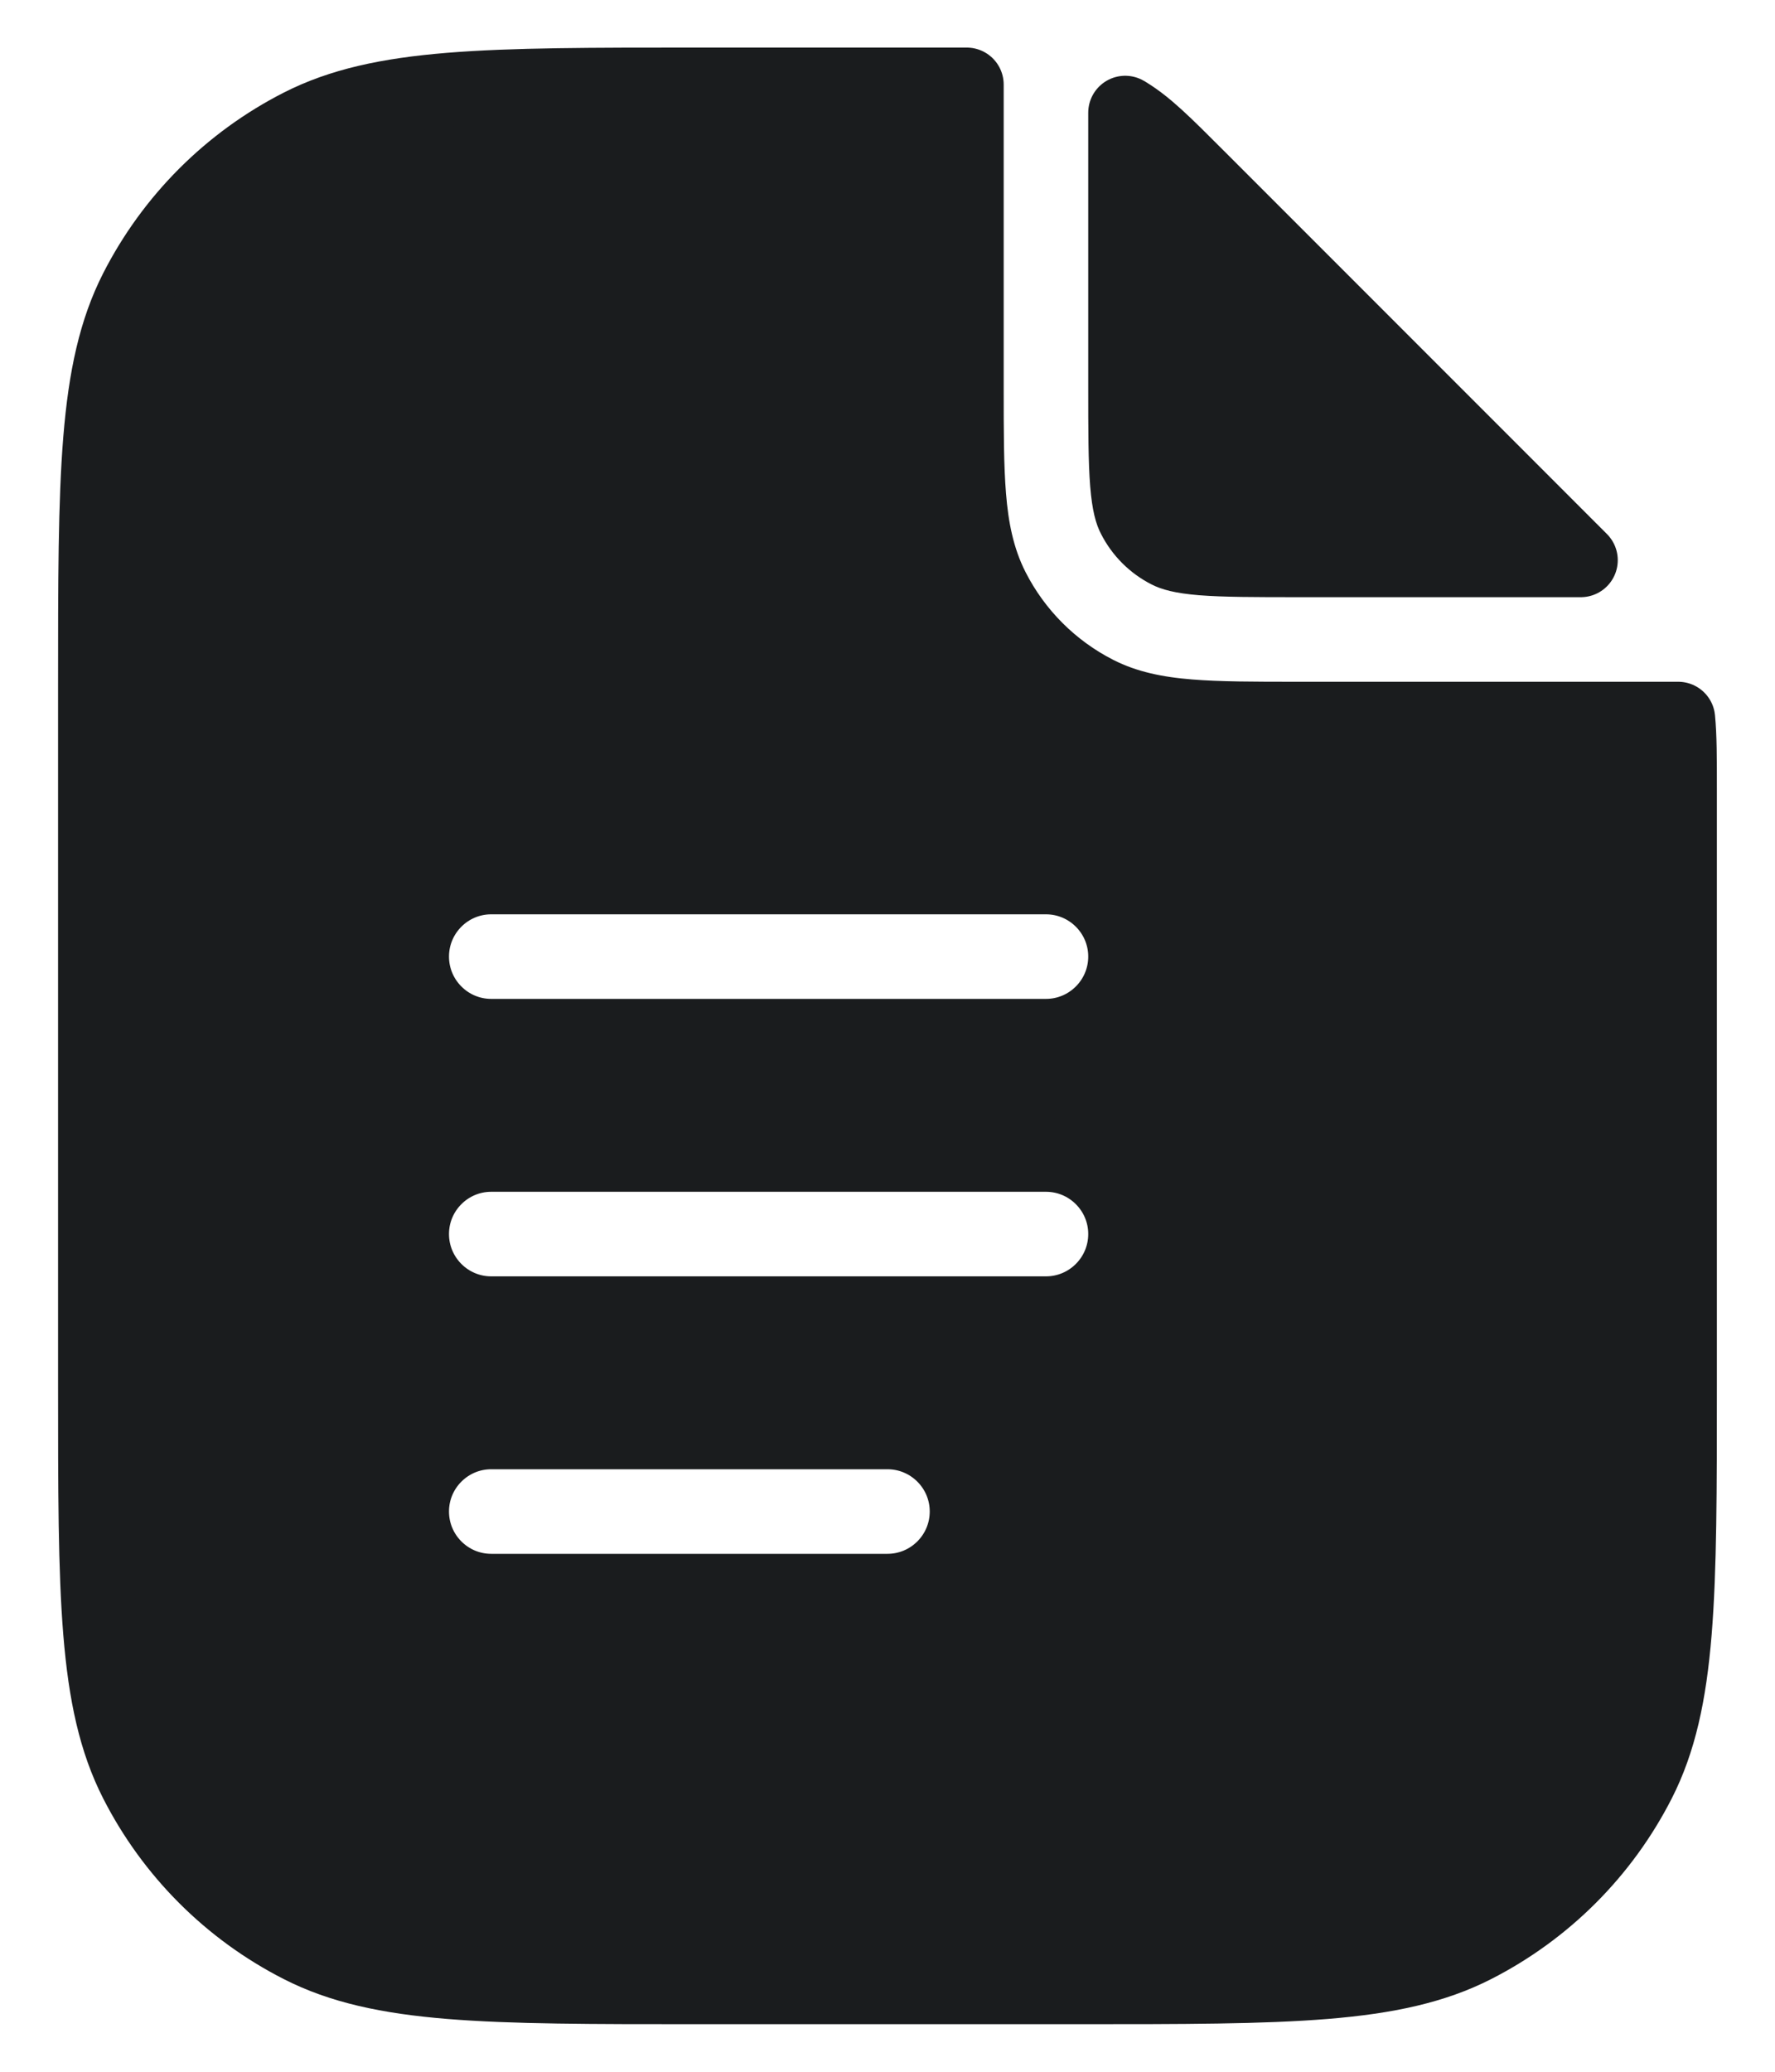 <svg xmlns="http://www.w3.org/2000/svg" width="24" height="28" viewBox="0 0 24 28" fill="none"><path fill-rule="evenodd" clip-rule="evenodd" d="M9.428 1.143H13.071L13.071 5.255C13.071 5.82 13.071 6.307 13.104 6.709C13.138 7.132 13.215 7.554 13.421 7.959C13.729 8.564 14.221 9.056 14.826 9.364C15.231 9.57 15.653 9.647 16.076 9.681C16.477 9.714 16.965 9.714 17.53 9.714H22.691C22.714 9.952 22.714 10.245 22.714 10.686V18.714C22.714 21.564 22.714 22.989 22.159 24.078C21.671 25.036 20.892 25.814 19.935 26.302C18.846 26.857 17.421 26.857 14.571 26.857H9.428C6.578 26.857 5.153 26.857 4.064 26.302C3.106 25.814 2.328 25.036 1.84 24.078C1.285 22.989 1.285 21.564 1.285 18.714V9.285C1.285 6.435 1.285 5.01 1.84 3.921C2.328 2.964 3.106 2.185 4.064 1.697C5.153 1.143 6.578 1.143 9.428 1.143ZM6.642 19.357C6.051 19.357 5.571 19.837 5.571 20.428C5.571 21.02 6.051 21.5 6.642 21.5H11.999C12.591 21.5 13.071 21.02 13.071 20.428C13.071 19.837 12.591 19.357 11.999 19.357H6.642ZM5.571 16.678C5.571 16.087 6.051 15.607 6.642 15.607H14.142C14.734 15.607 15.214 16.087 15.214 16.678C15.214 17.27 14.734 17.75 14.142 17.75H6.642C6.051 17.75 5.571 17.27 5.571 16.678ZM6.642 11.857C6.051 11.857 5.571 12.337 5.571 12.928C5.571 13.52 6.051 14 6.642 14H14.142C14.734 14 15.214 13.52 15.214 12.928C15.214 12.337 14.734 11.857 14.142 11.857H6.642Z" fill="#1A1C1E"></path><path d="M16.201 2.398L21.374 7.571H17.571C16.953 7.571 16.554 7.57 16.251 7.546C15.96 7.522 15.852 7.481 15.799 7.454C15.597 7.352 15.433 7.188 15.331 6.986C15.303 6.933 15.263 6.825 15.239 6.534C15.215 6.231 15.214 5.832 15.214 5.214V1.524L15.236 1.537C15.506 1.703 15.738 1.935 16.201 2.398Z" fill="#1A1C1E"></path><path fill-rule="evenodd" clip-rule="evenodd" d="M9.428 1.143H13.071L13.071 5.255C13.071 5.82 13.071 6.307 13.104 6.709C13.138 7.132 13.215 7.554 13.421 7.959C13.729 8.564 14.221 9.056 14.826 9.364C15.231 9.57 15.653 9.647 16.076 9.681C16.477 9.714 16.965 9.714 17.53 9.714H22.691C22.714 9.952 22.714 10.245 22.714 10.686V18.714C22.714 21.564 22.714 22.989 22.159 24.078C21.671 25.036 20.892 25.814 19.935 26.302C18.846 26.857 17.421 26.857 14.571 26.857H9.428C6.578 26.857 5.153 26.857 4.064 26.302C3.106 25.814 2.328 25.036 1.84 24.078C1.285 22.989 1.285 21.564 1.285 18.714V9.285C1.285 6.435 1.285 5.01 1.84 3.921C2.328 2.964 3.106 2.185 4.064 1.697C5.153 1.143 6.578 1.143 9.428 1.143ZM6.642 19.357C6.051 19.357 5.571 19.837 5.571 20.428C5.571 21.02 6.051 21.5 6.642 21.5H11.999C12.591 21.5 13.071 21.02 13.071 20.428C13.071 19.837 12.591 19.357 11.999 19.357H6.642ZM5.571 16.678C5.571 16.087 6.051 15.607 6.642 15.607H14.142C14.734 15.607 15.214 16.087 15.214 16.678C15.214 17.27 14.734 17.75 14.142 17.75H6.642C6.051 17.75 5.571 17.27 5.571 16.678ZM6.642 11.857C6.051 11.857 5.571 12.337 5.571 12.928C5.571 13.52 6.051 14 6.642 14H14.142C14.734 14 15.214 13.52 15.214 12.928C15.214 12.337 14.734 11.857 14.142 11.857H6.642Z" stroke="#1A1C1E" stroke-linecap="round" stroke-linejoin="round"></path><path d="M16.201 2.398L21.374 7.571H17.571C16.953 7.571 16.554 7.57 16.251 7.546C15.96 7.522 15.852 7.481 15.799 7.454C15.597 7.352 15.433 7.188 15.331 6.986C15.303 6.933 15.263 6.825 15.239 6.534C15.215 6.231 15.214 5.832 15.214 5.214V1.524L15.236 1.537C15.506 1.703 15.738 1.935 16.201 2.398Z" stroke="#1A1C1E" stroke-linecap="round" stroke-linejoin="round"></path></svg>